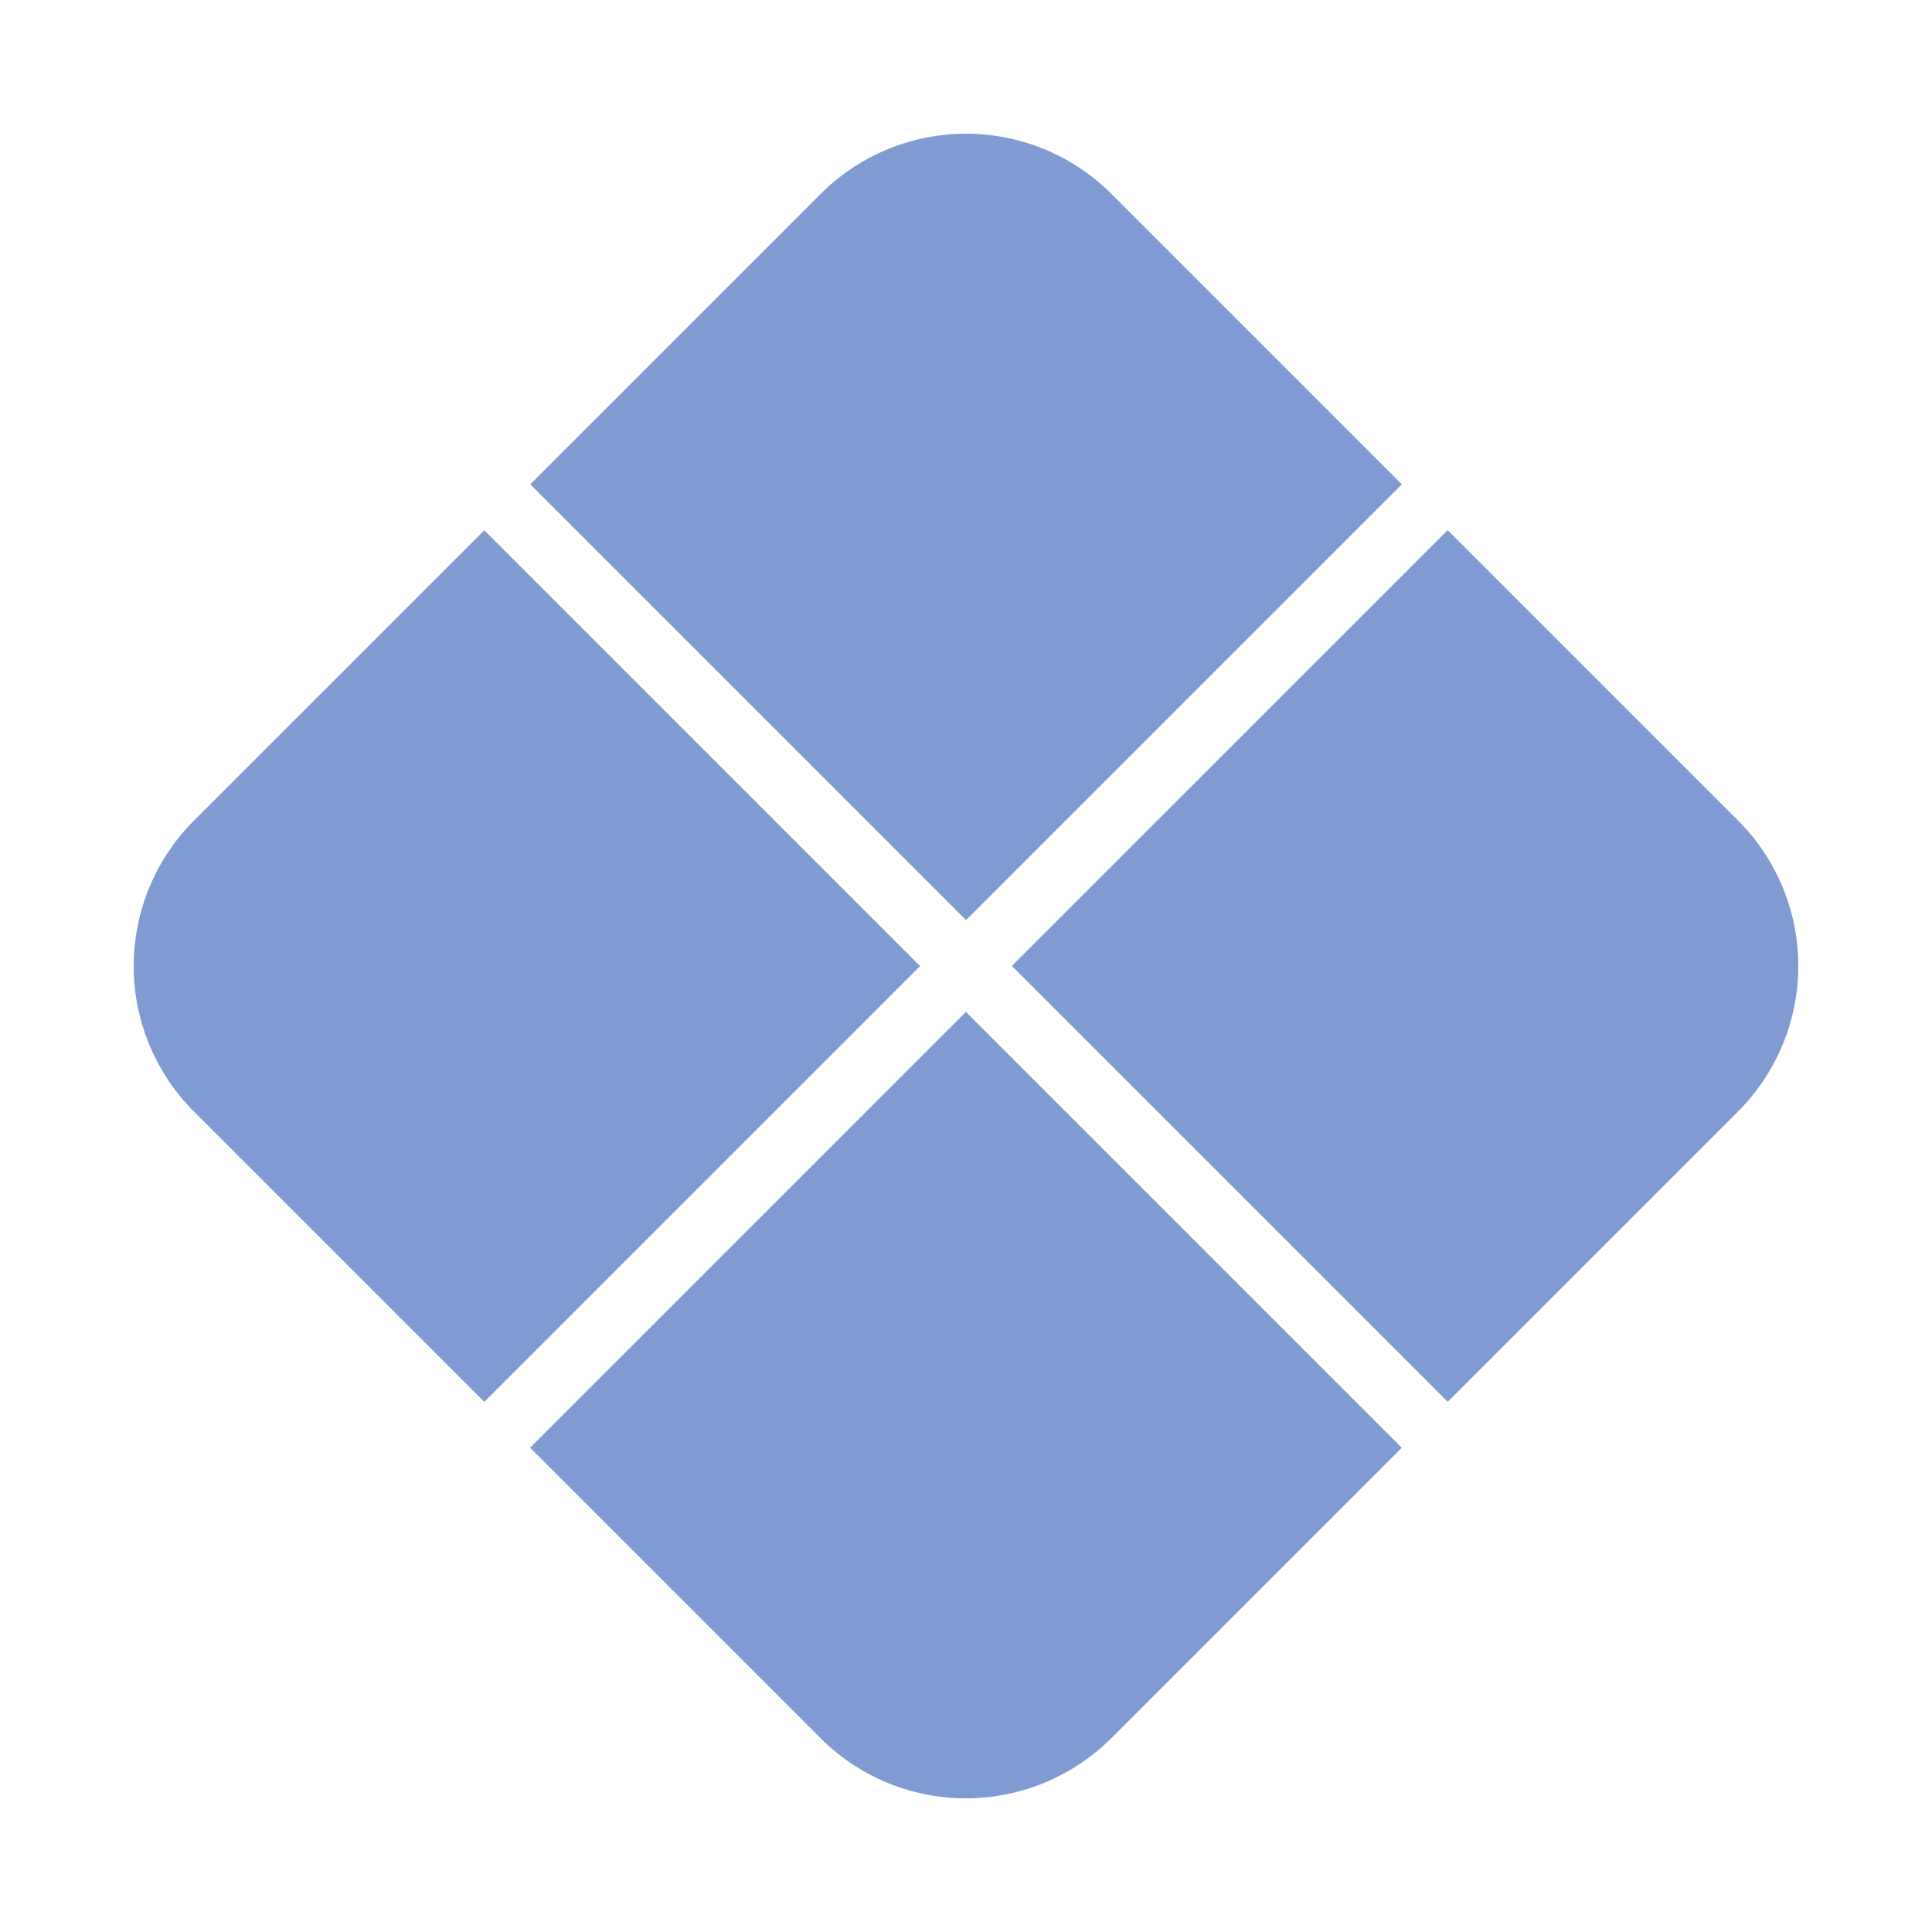 <svg xmlns="http://www.w3.org/2000/svg" width="28.173" height="28.173" viewBox="0 0 28.173 28.173"><path d="M9.936,18.92V9.932h8.987V15.92a3,3,0,0,1-3,3ZM3,18.92a3,3,0,0,1-3-3V9.932H8.987V18.92ZM9.936,8.987V0h5.987a3,3,0,0,1,3,3V8.987ZM0,8.987V3A3,3,0,0,1,3,0H8.987V8.987Z" transform="translate(0.707 14.088) rotate(-45)" fill="#0039a6" stroke="rgba(0,0,0,0)" stroke-width="1" opacity="0.501"/></svg>